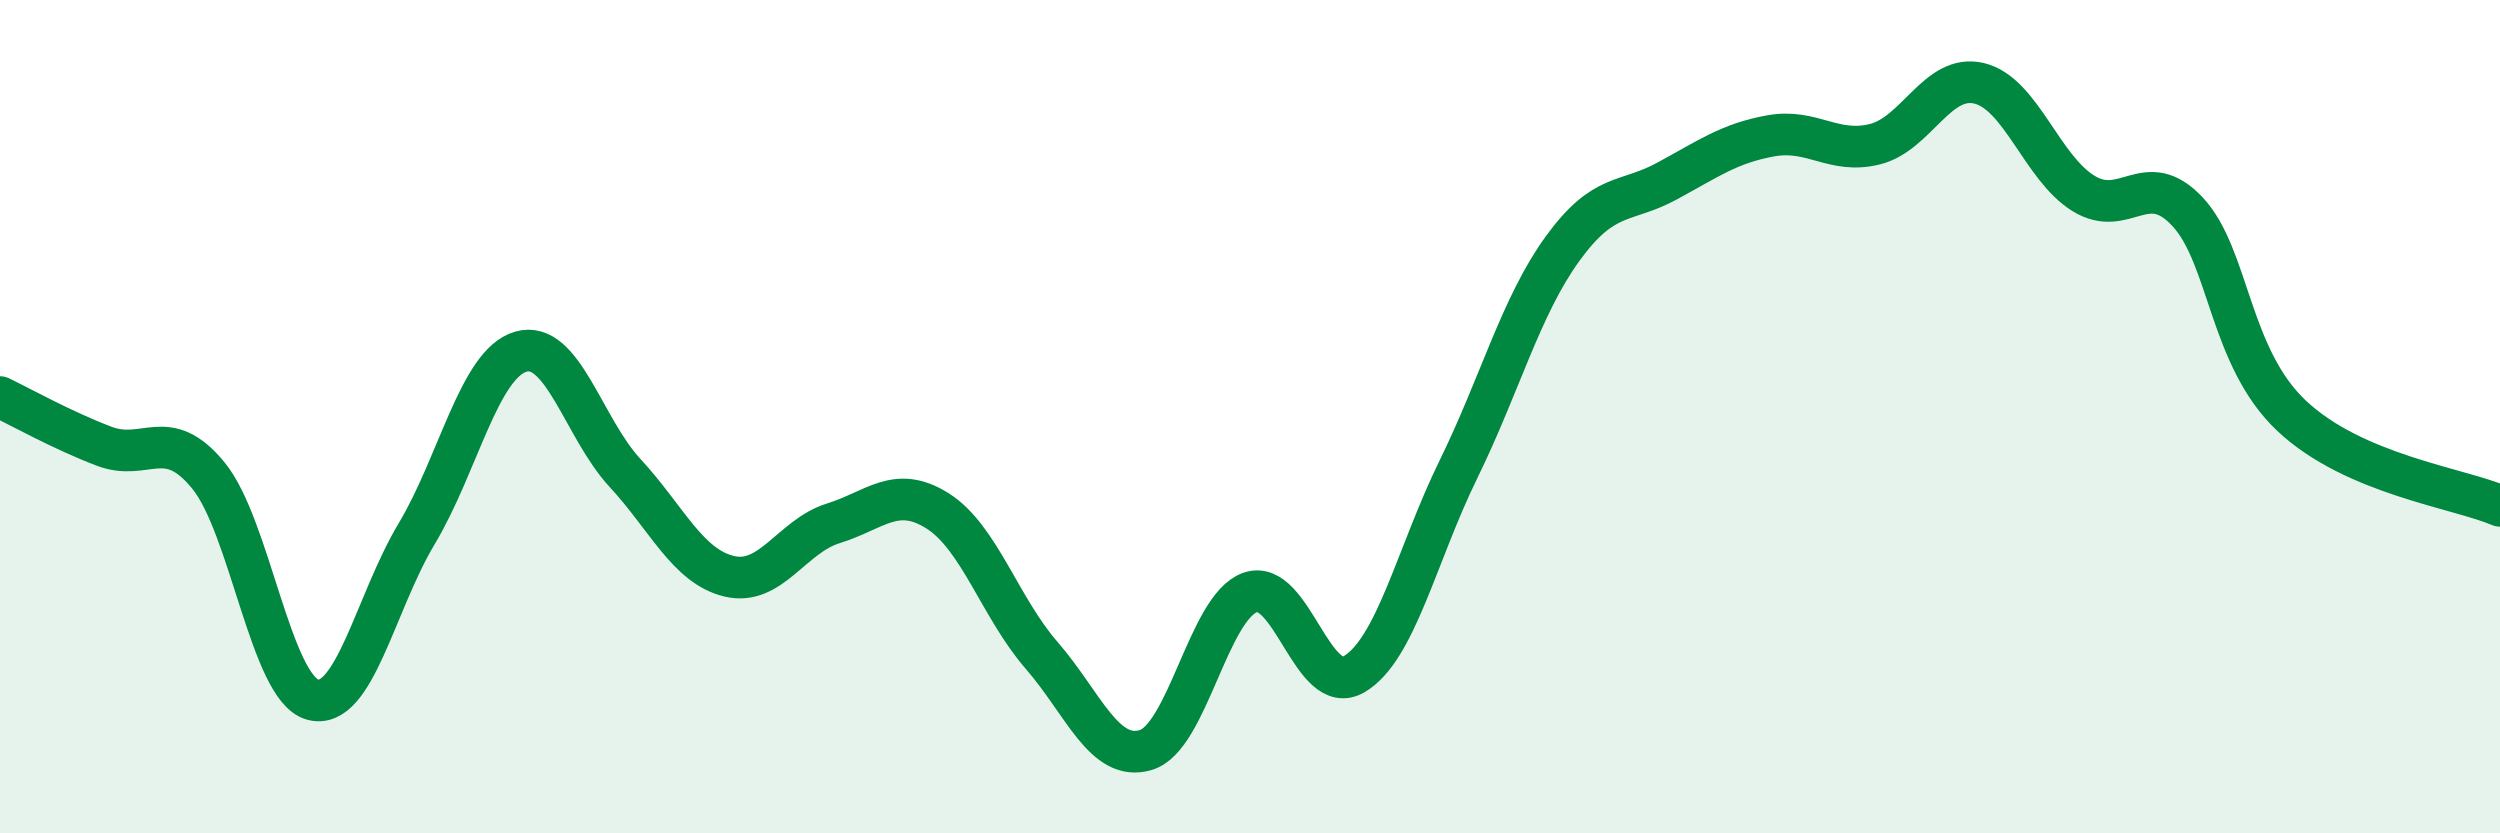 
    <svg width="60" height="20" viewBox="0 0 60 20" xmlns="http://www.w3.org/2000/svg">
      <path
        d="M 0,9.53 C 0.5,9.77 1.5,10.33 2.5,10.71 C 3.5,11.09 4,10.19 5,11.41 C 6,12.63 6.5,16.51 7.5,16.79 C 8.5,17.07 9,14.48 10,12.81 C 11,11.14 11.5,8.73 12.5,8.44 C 13.5,8.15 14,10.27 15,11.35 C 16,12.43 16.5,13.59 17.5,13.83 C 18.5,14.07 19,12.87 20,12.56 C 21,12.25 21.5,11.63 22.5,12.26 C 23.5,12.89 24,14.58 25,15.73 C 26,16.88 26.5,18.3 27.5,18 C 28.5,17.7 29,14.58 30,14.22 C 31,13.86 31.5,16.77 32.5,16.18 C 33.5,15.59 34,13.31 35,11.27 C 36,9.23 36.5,7.35 37.5,5.97 C 38.5,4.59 39,4.89 40,4.35 C 41,3.81 41.5,3.44 42.5,3.26 C 43.5,3.08 44,3.71 45,3.46 C 46,3.21 46.5,1.76 47.5,2 C 48.5,2.24 49,4.02 50,4.64 C 51,5.26 51.5,4.01 52.5,5.08 C 53.5,6.15 53.5,8.57 55,9.98 C 56.5,11.39 59,11.71 60,12.14L60 20L0 20Z"
        fill="#008740"
        opacity="0.1"
        stroke-linecap="round"
        stroke-linejoin="round"
      />
      <path
        d="M 0,9.53 C 0.5,9.77 1.5,10.33 2.5,10.71 C 3.5,11.09 4,10.19 5,11.41 C 6,12.63 6.5,16.51 7.5,16.79 C 8.5,17.07 9,14.48 10,12.81 C 11,11.14 11.5,8.73 12.5,8.44 C 13.5,8.15 14,10.27 15,11.35 C 16,12.43 16.5,13.59 17.5,13.83 C 18.5,14.07 19,12.87 20,12.56 C 21,12.25 21.5,11.63 22.5,12.26 C 23.5,12.89 24,14.58 25,15.73 C 26,16.88 26.5,18.3 27.5,18 C 28.5,17.7 29,14.58 30,14.22 C 31,13.86 31.5,16.77 32.5,16.18 C 33.5,15.59 34,13.31 35,11.27 C 36,9.23 36.5,7.35 37.5,5.97 C 38.5,4.59 39,4.89 40,4.35 C 41,3.81 41.5,3.44 42.5,3.26 C 43.5,3.08 44,3.71 45,3.46 C 46,3.21 46.5,1.76 47.5,2 C 48.5,2.24 49,4.02 50,4.64 C 51,5.26 51.5,4.01 52.5,5.08 C 53.5,6.15 53.5,8.57 55,9.98 C 56.5,11.39 59,11.71 60,12.14"
        stroke="#008740"
        stroke-width="1"
        fill="none"
        stroke-linecap="round"
        stroke-linejoin="round"
      />
    </svg>
  